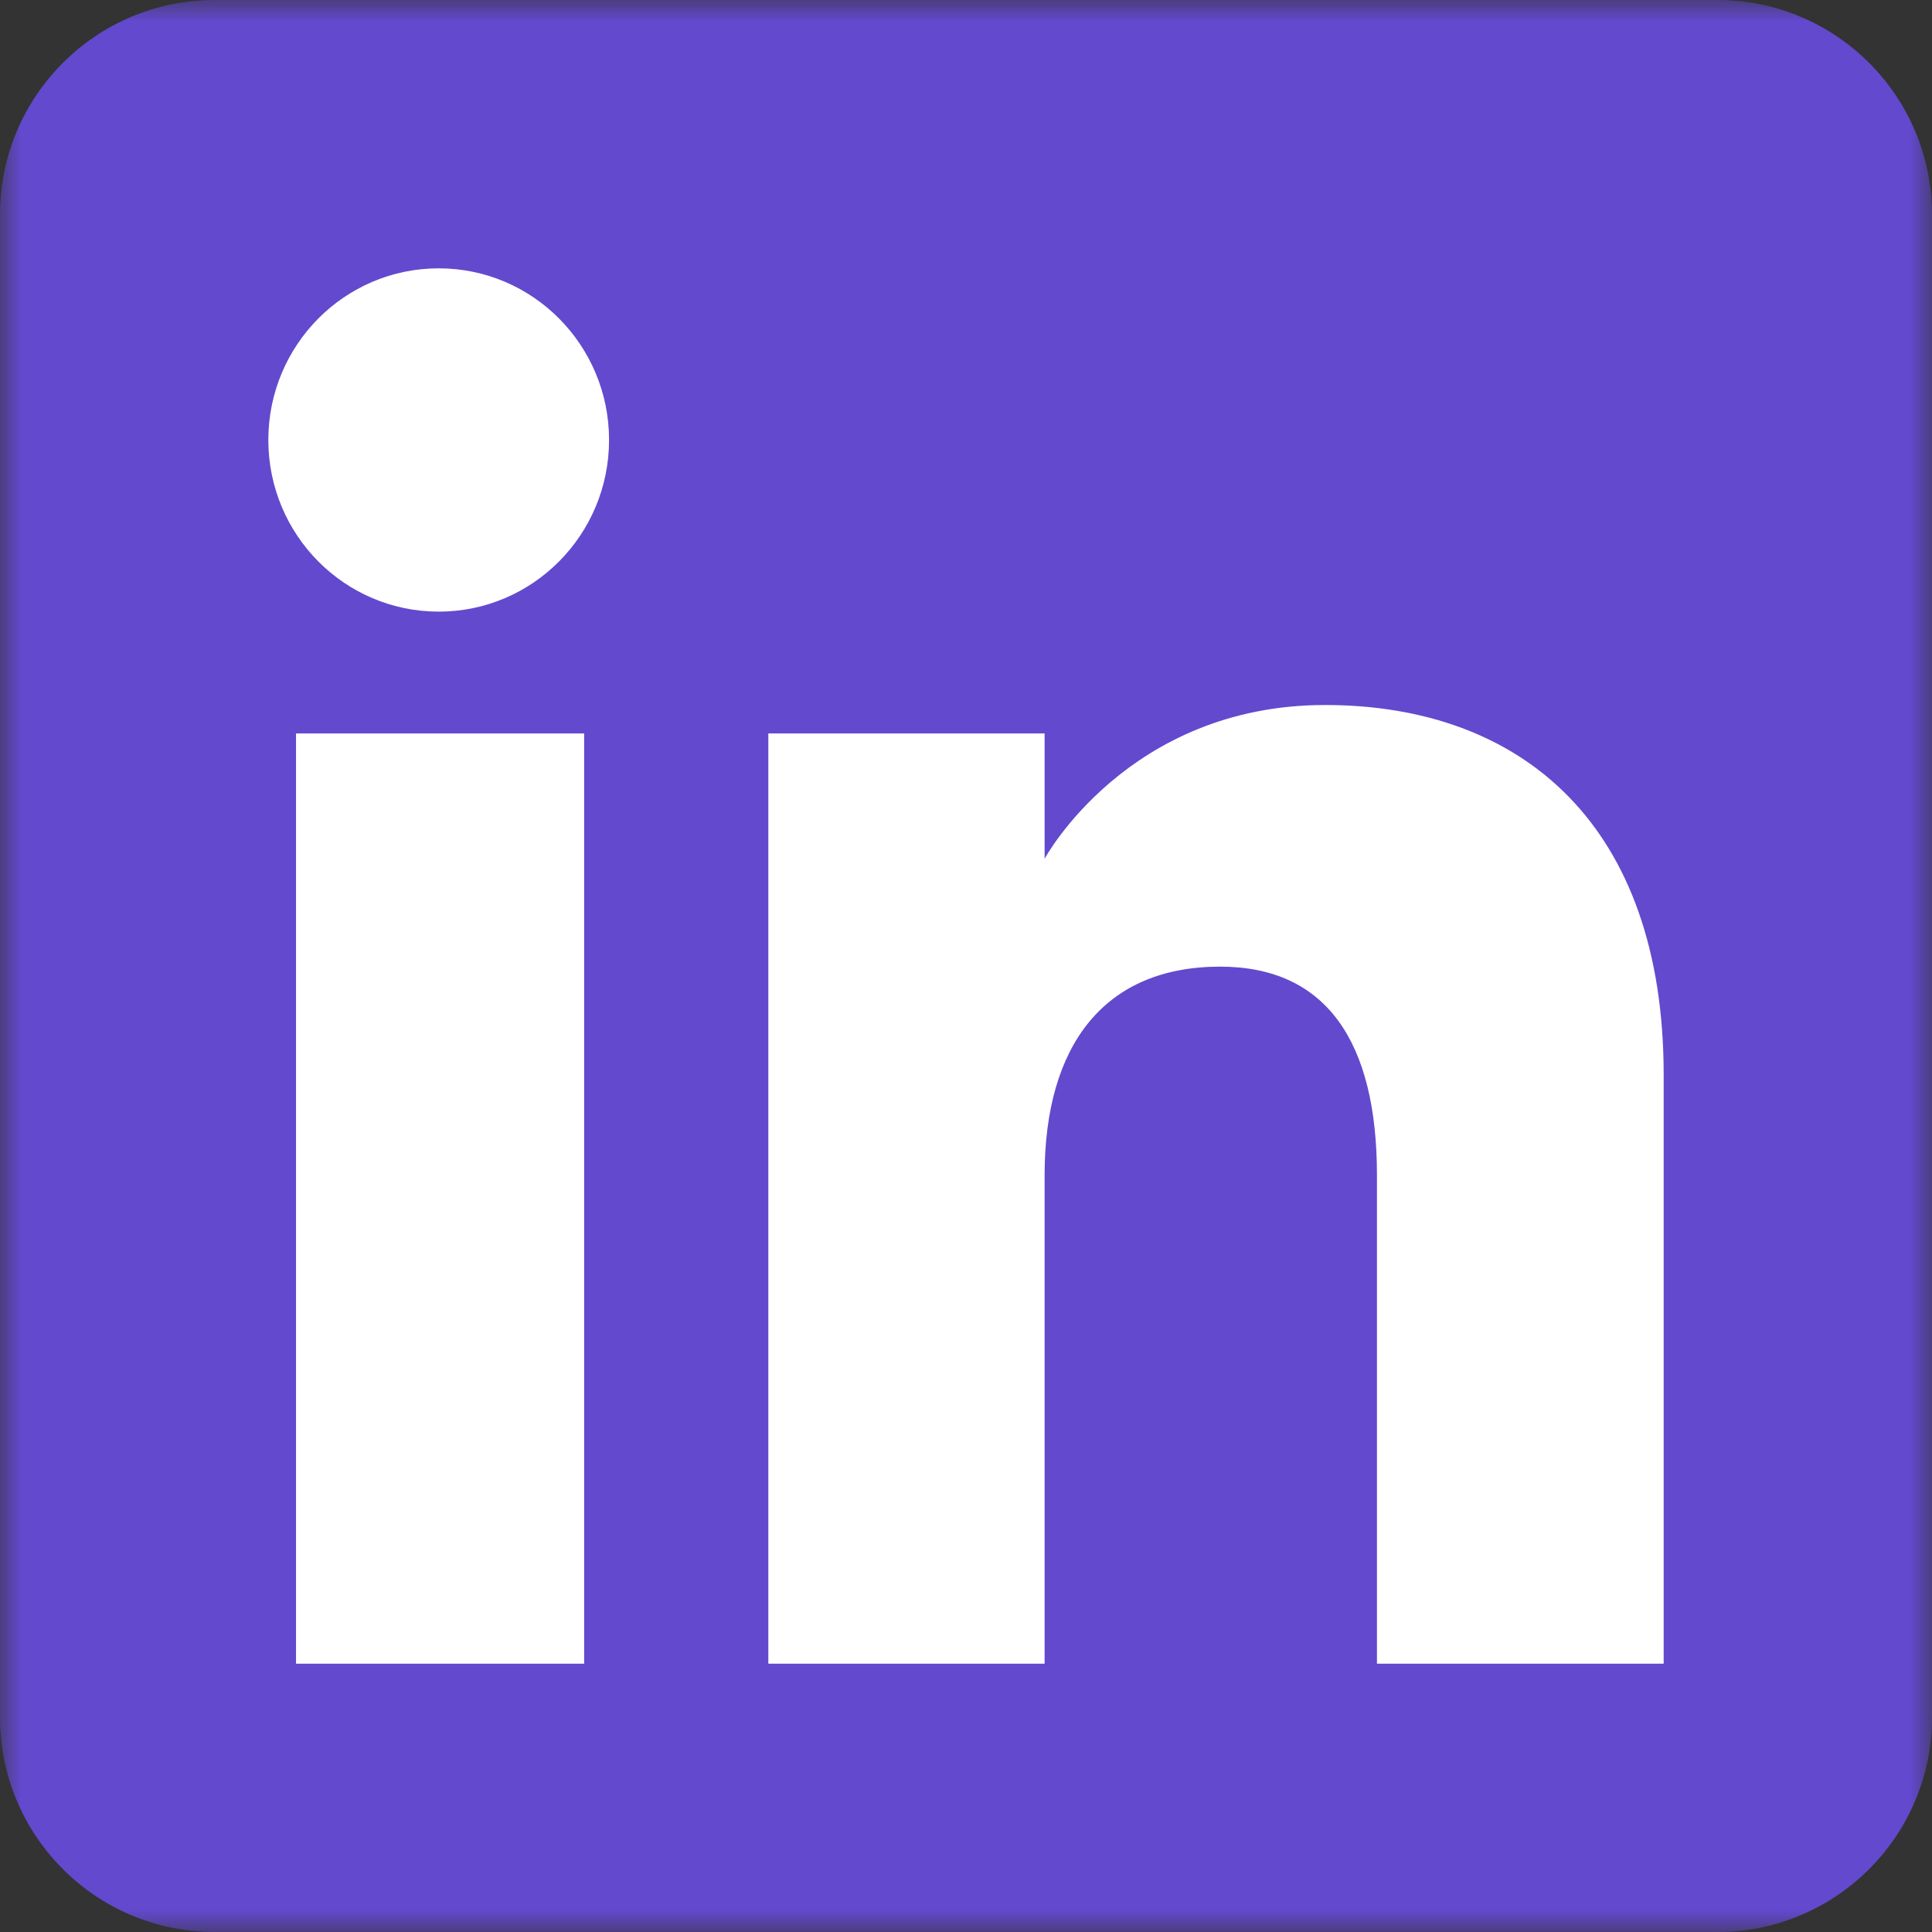 <svg width="45" height="45" viewBox="0 0 45 45" fill="none" xmlns="http://www.w3.org/2000/svg">
<rect x="0" y="0" width="45" height="45" fill="#333333" stroke="none"/>
<g clip-path="url(#clip0_4227_25904)">
<mask id="mask0_4227_25904" style="mask-type:luminance" maskUnits="userSpaceOnUse" x="0" y="0" width="45" height="45">
<path d="M45 0H0V45H45V0Z" fill="white"/>
</mask>
<g mask="url(#mask0_4227_25904)">
<path fill-rule="evenodd" clip-rule="evenodd" d="M5 45H40C42.761 45 45 42.761 45 40V5C45 2.239 42.761 0 40 0H5C2.239 0 0 2.239 0 5V40C0 42.761 2.239 45 5 45Z" fill="#6349CE"/>
<path fill-rule="evenodd" clip-rule="evenodd" d="M38.75 38.75H32.072V27.376C32.072 24.258 30.887 22.515 28.419 22.515C25.734 22.515 24.331 24.329 24.331 27.376V38.75H17.896V17.083H24.331V20.002C24.331 20.002 26.266 16.421 30.864 16.421C35.46 16.421 38.75 19.228 38.75 25.032V38.75ZM10.218 14.246C8.026 14.246 6.25 12.456 6.25 10.248C6.25 8.04 8.026 6.25 10.218 6.25C12.41 6.25 14.186 8.04 14.186 10.248C14.186 12.456 12.41 14.246 10.218 14.246ZM6.895 38.75H13.606V17.083H6.895V38.75Z" fill="white"/>
</g>
</g>
<defs>
<clipPath id="clip0_4227_25904">
<rect width="45" height="45" fill="white"/>
</clipPath>
</defs>
</svg>
